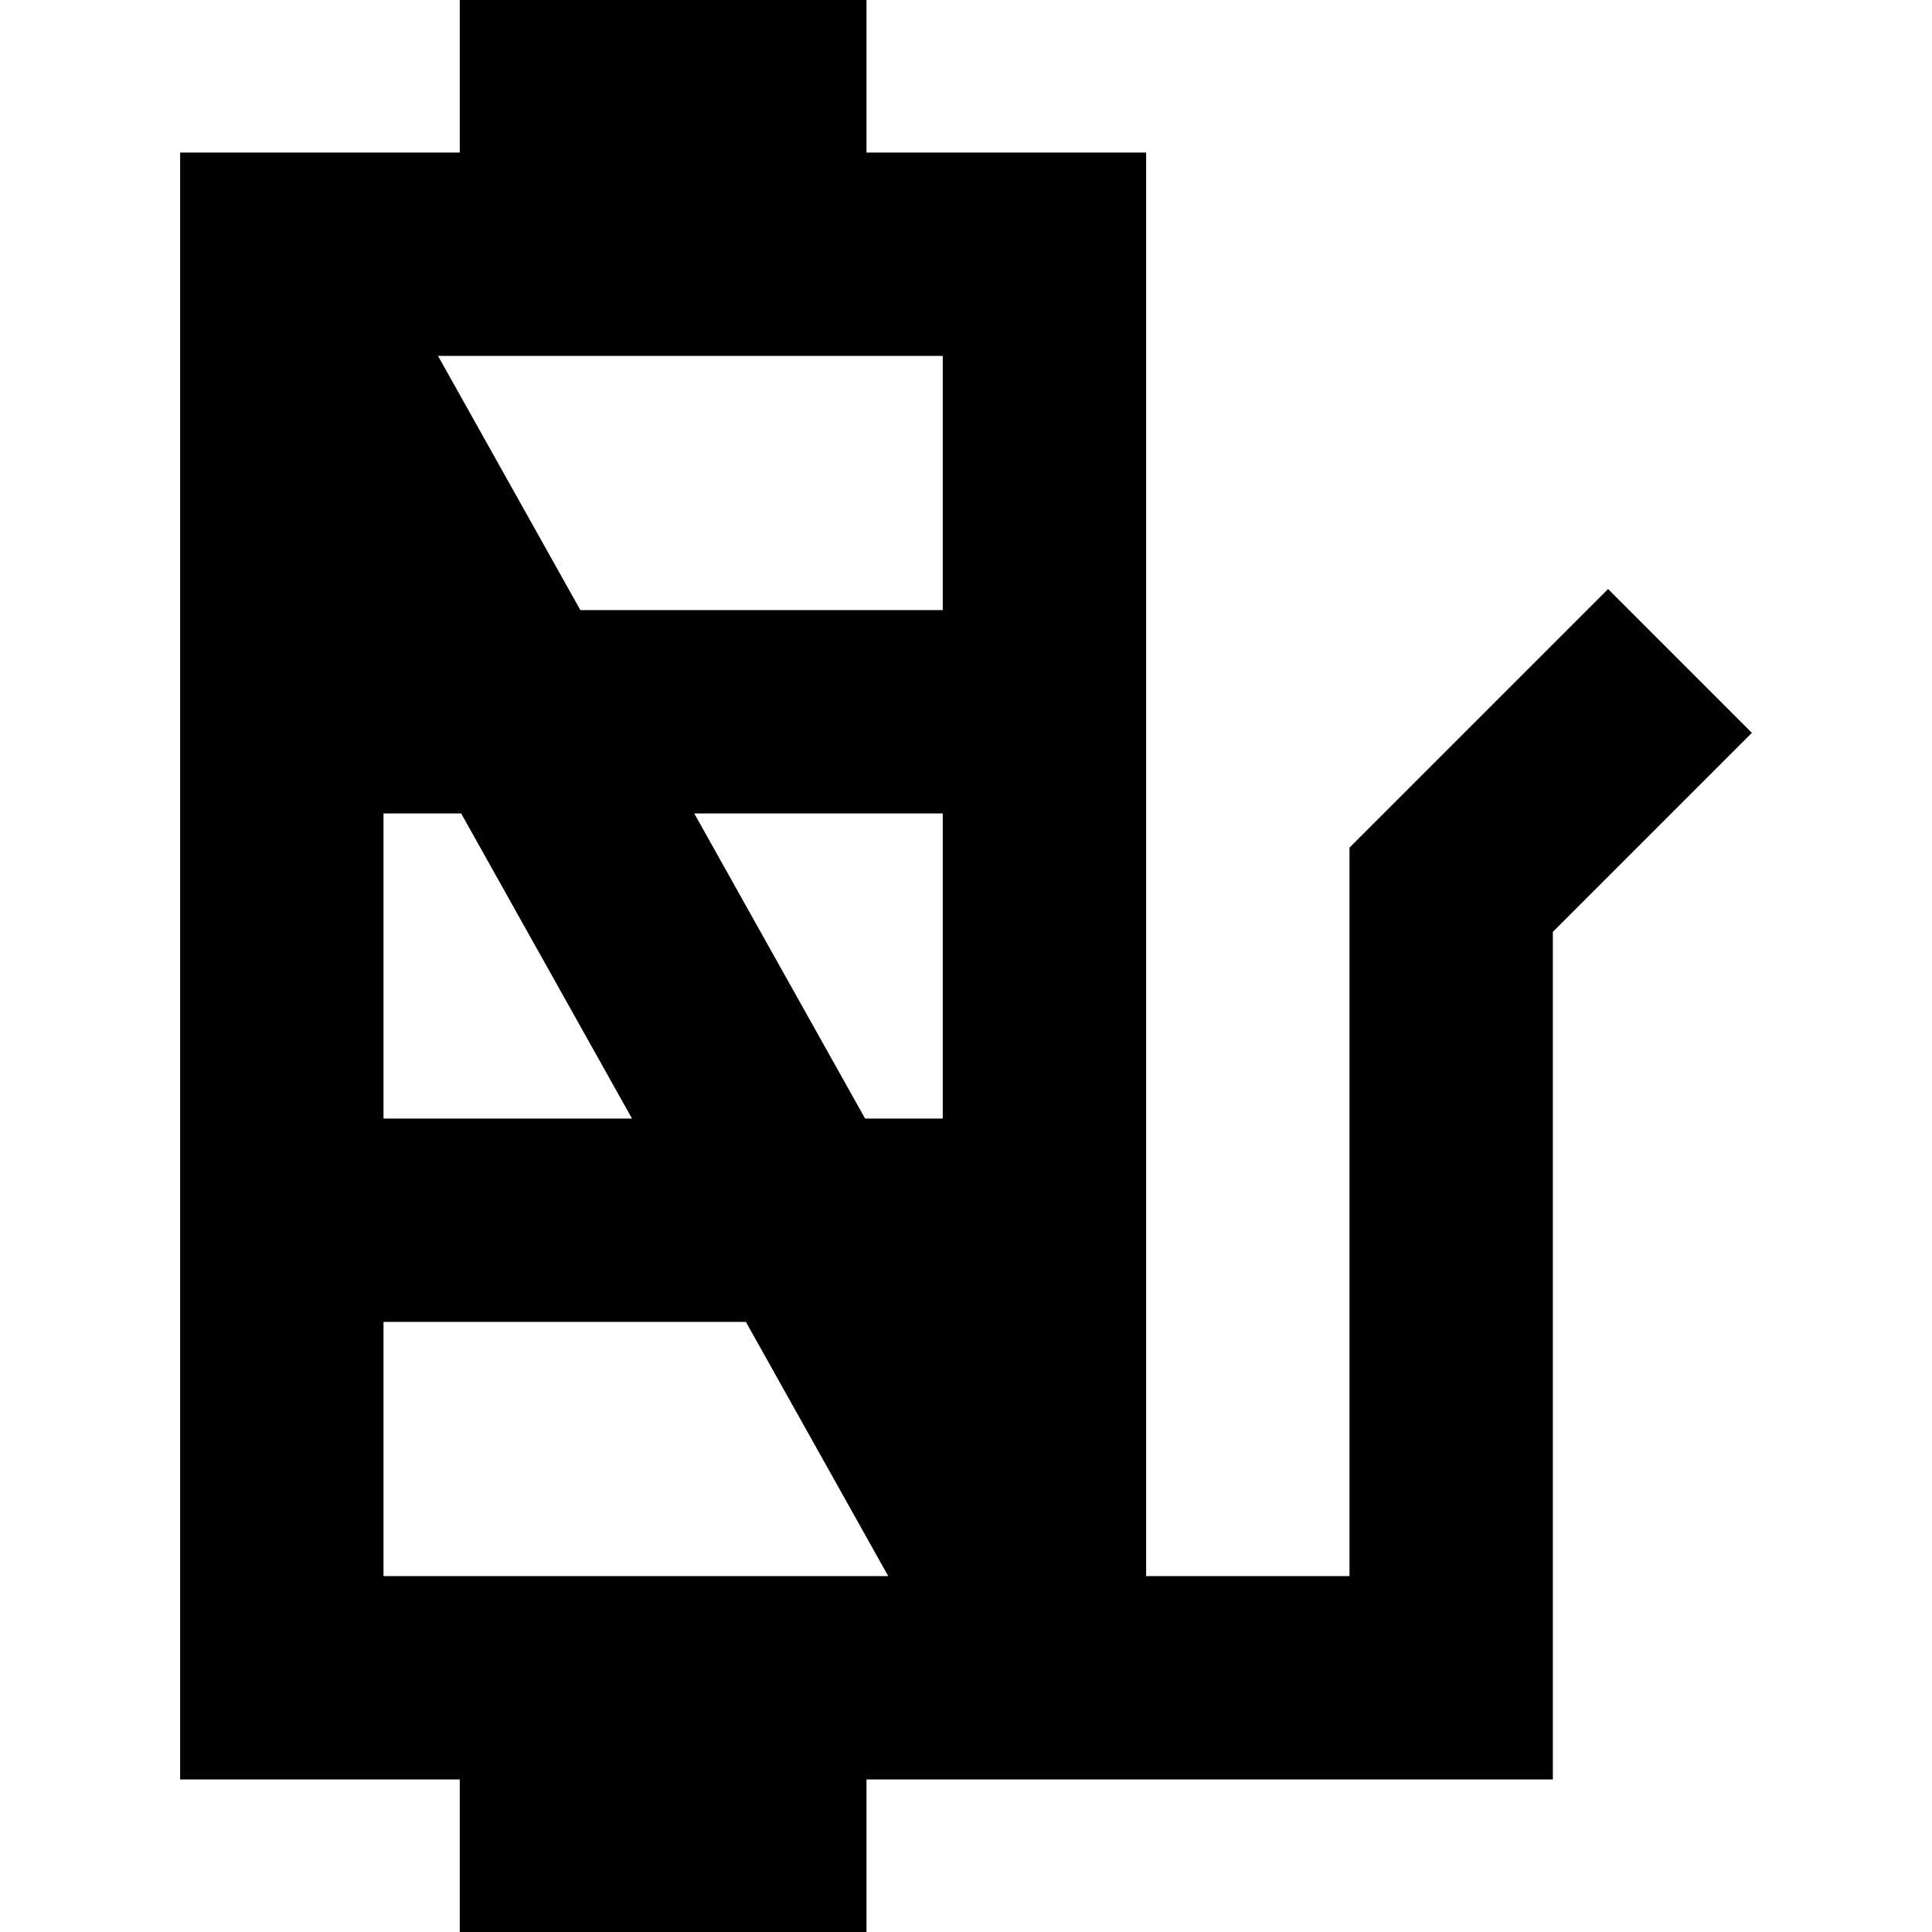<?xml version="1.0" encoding="iso-8859-1"?>
<!-- Uploaded to: SVG Repo, www.svgrepo.com, Generator: SVG Repo Mixer Tools -->
<svg fill="#000000" height="800px" width="800px" version="1.1" id="Capa_1" xmlns="http://www.w3.org/2000/svg" xmlns:xlink="http://www.w3.org/1999/xlink" 
	 viewBox="0 0 380 380" xml:space="preserve">
<path id="XMLID_1057_" d="M316.286,115.858l-50.857,50.858V310h-40V30h-55V0h-80v30h-55v320h55v30h80v-30h30h25h80V183.284
	l39.143-39.142L316.286,115.858z M75.429,160h15.278l33.6,60H75.429V160z M136.551,160h48.877v60h-15.278L136.551,160z M185.429,120
	h-71.278l-28-50h99.278V120z M75.429,260h71.278l28,50H75.429V260z"/>
</svg>